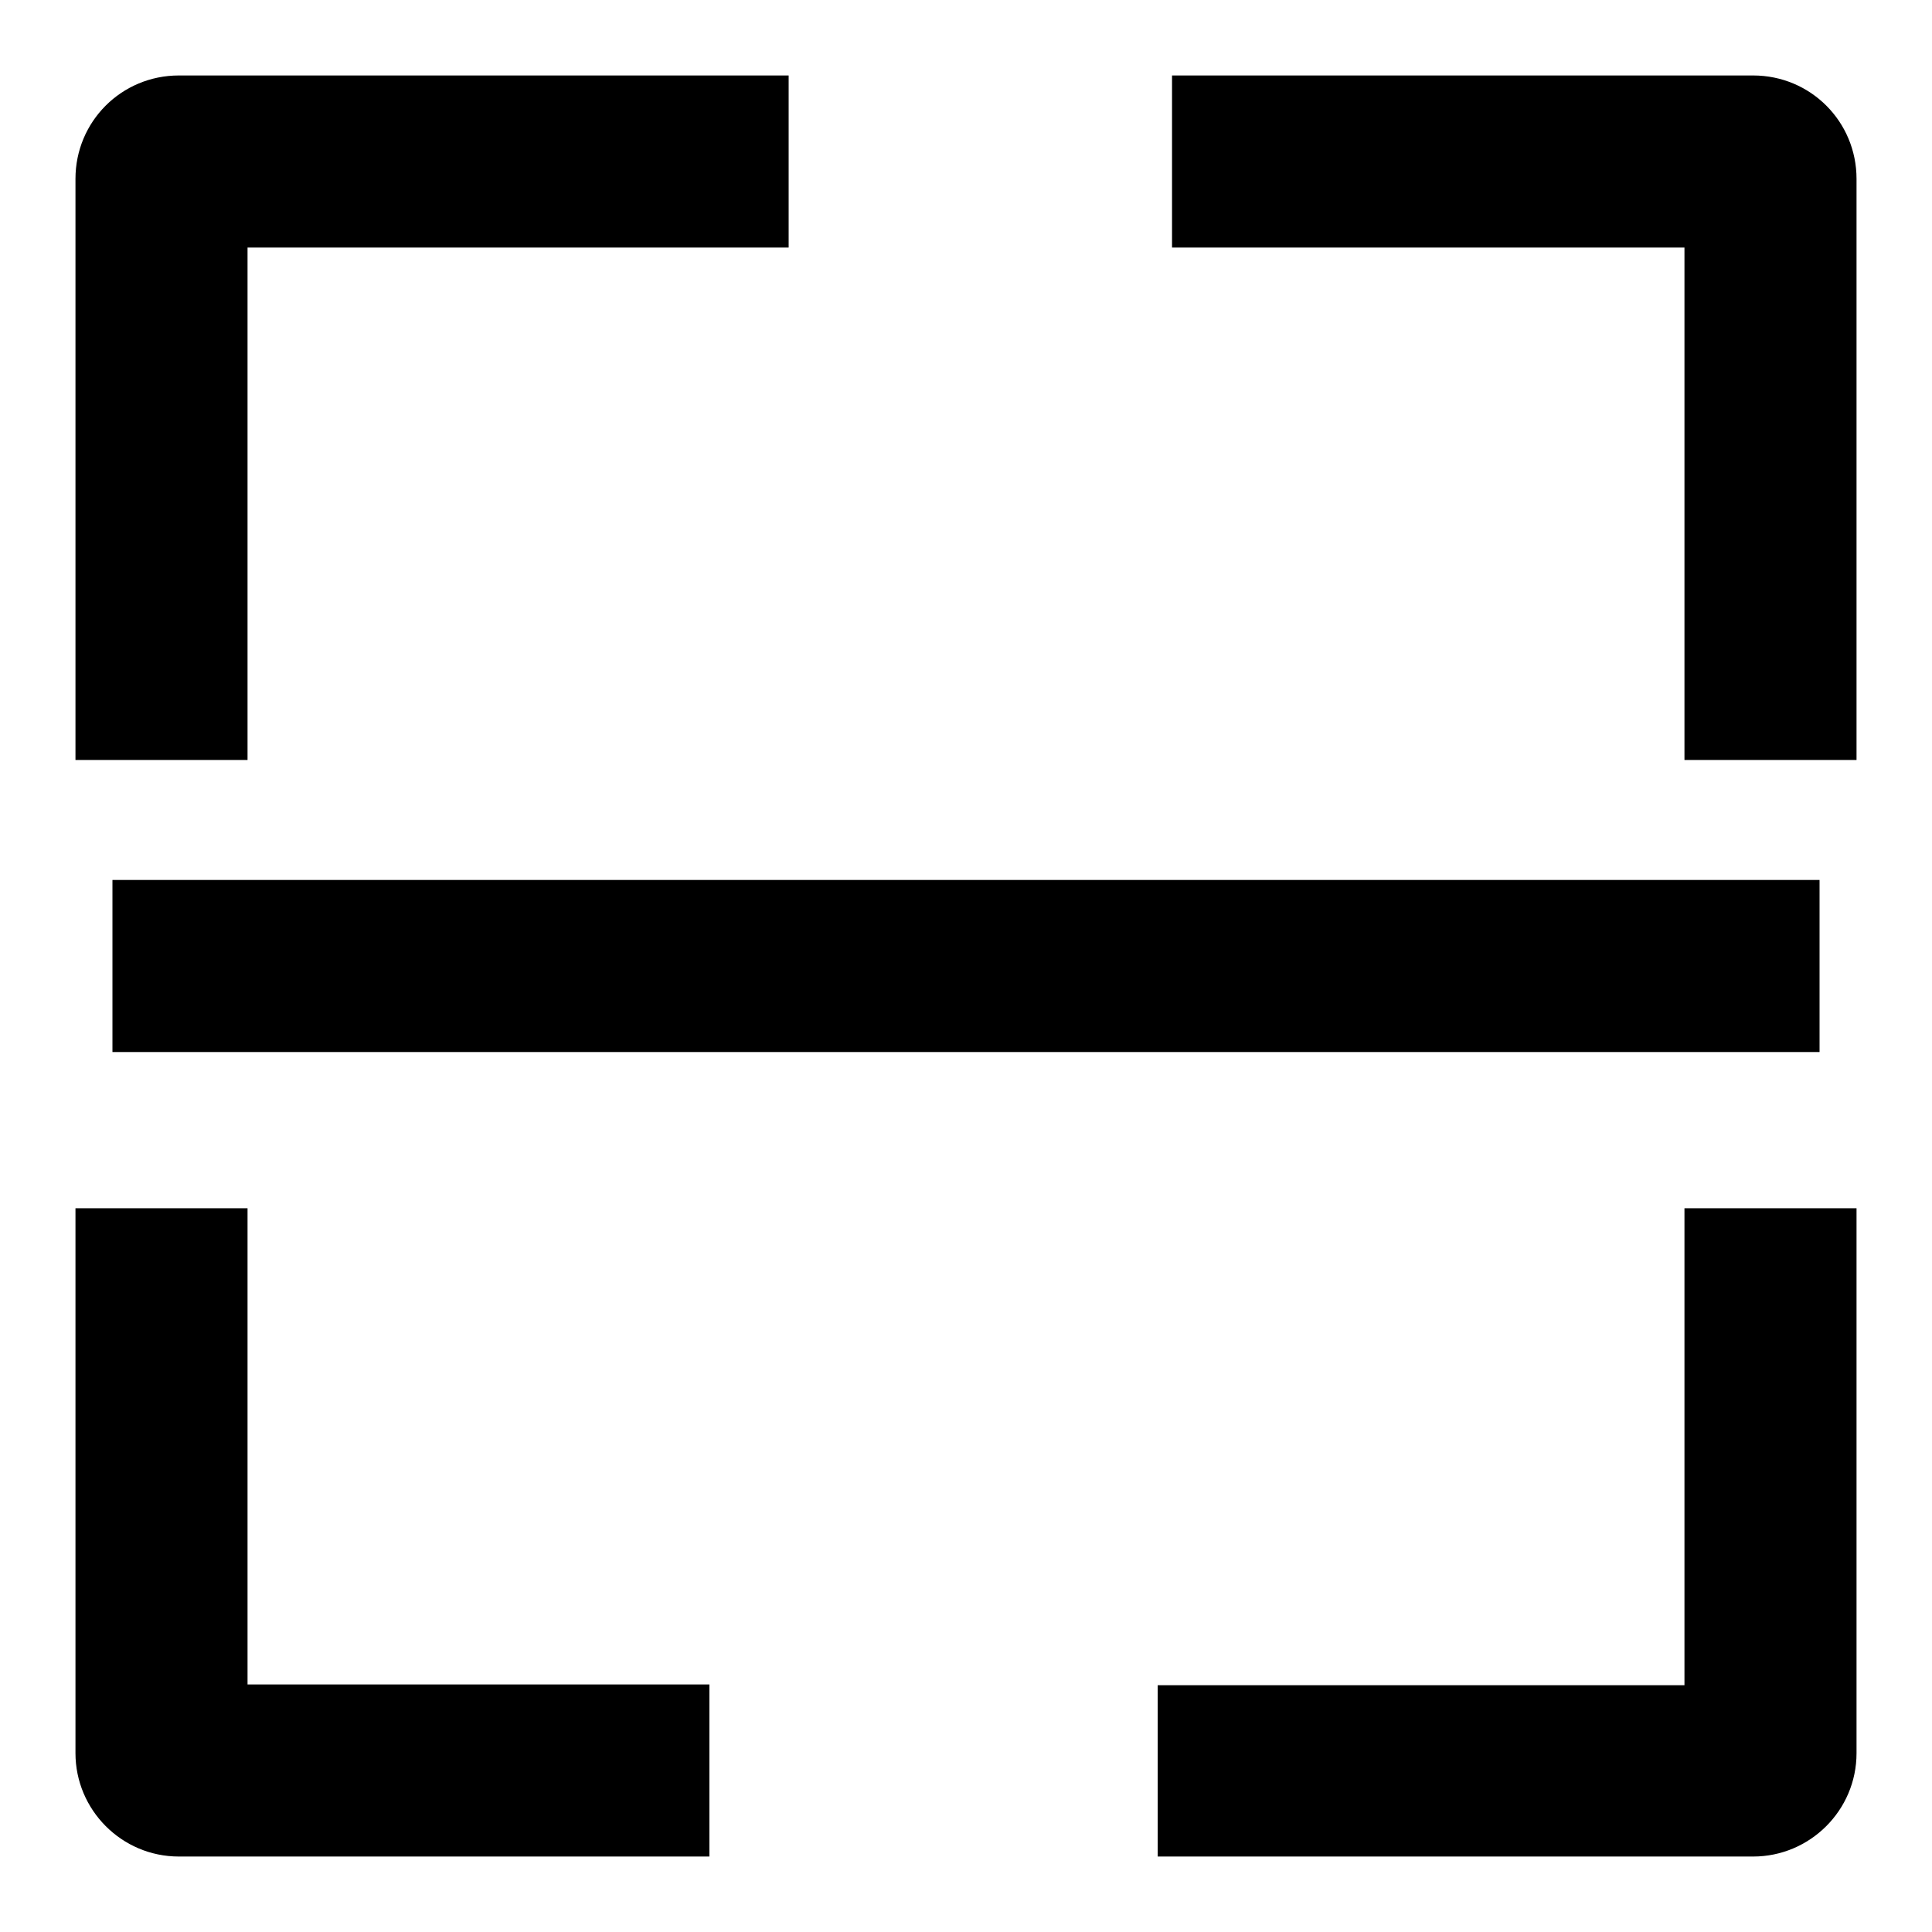 <?xml version="1.0" encoding="utf-8"?>
<!-- Svg Vector Icons : http://www.onlinewebfonts.com/icon -->
<!DOCTYPE svg PUBLIC "-//W3C//DTD SVG 1.1//EN" "http://www.w3.org/Graphics/SVG/1.1/DTD/svg11.dtd">
<svg version="1.1" xmlns="http://www.w3.org/2000/svg" xmlns:xlink="http://www.w3.org/1999/xlink" x="0px" y="0px" viewBox="0 0 256 256" enable-background="new 0 0 256 256" xml:space="preserve">
<g><g><path fill="#000000" d="M241.1,139.4H14.9v-22.8h226.2V139.4z"/><path fill="#000000" d="M232.3,10h-77v22.8h67.9v67.9H246v-77C246,16.1,239.9,10,232.3,10z"/><path fill="#000000" d="M223.2,223.3h-69.8V246h78.9c7.5,0,13.7-6.1,13.7-13.7v-72.2h-22.8L223.2,223.3L223.2,223.3z"/><path fill="#000000" d="M32.8,32.8h71.7V10H23.7C16.1,10,10,16.1,10,23.7v77h22.8V32.8z"/><path fill="#000000" d="M32.8,160.1H10v72.2c0,7.5,6.1,13.7,13.7,13.7h70.3v-22.8H32.8V160.1z"/></g></g>
</svg>